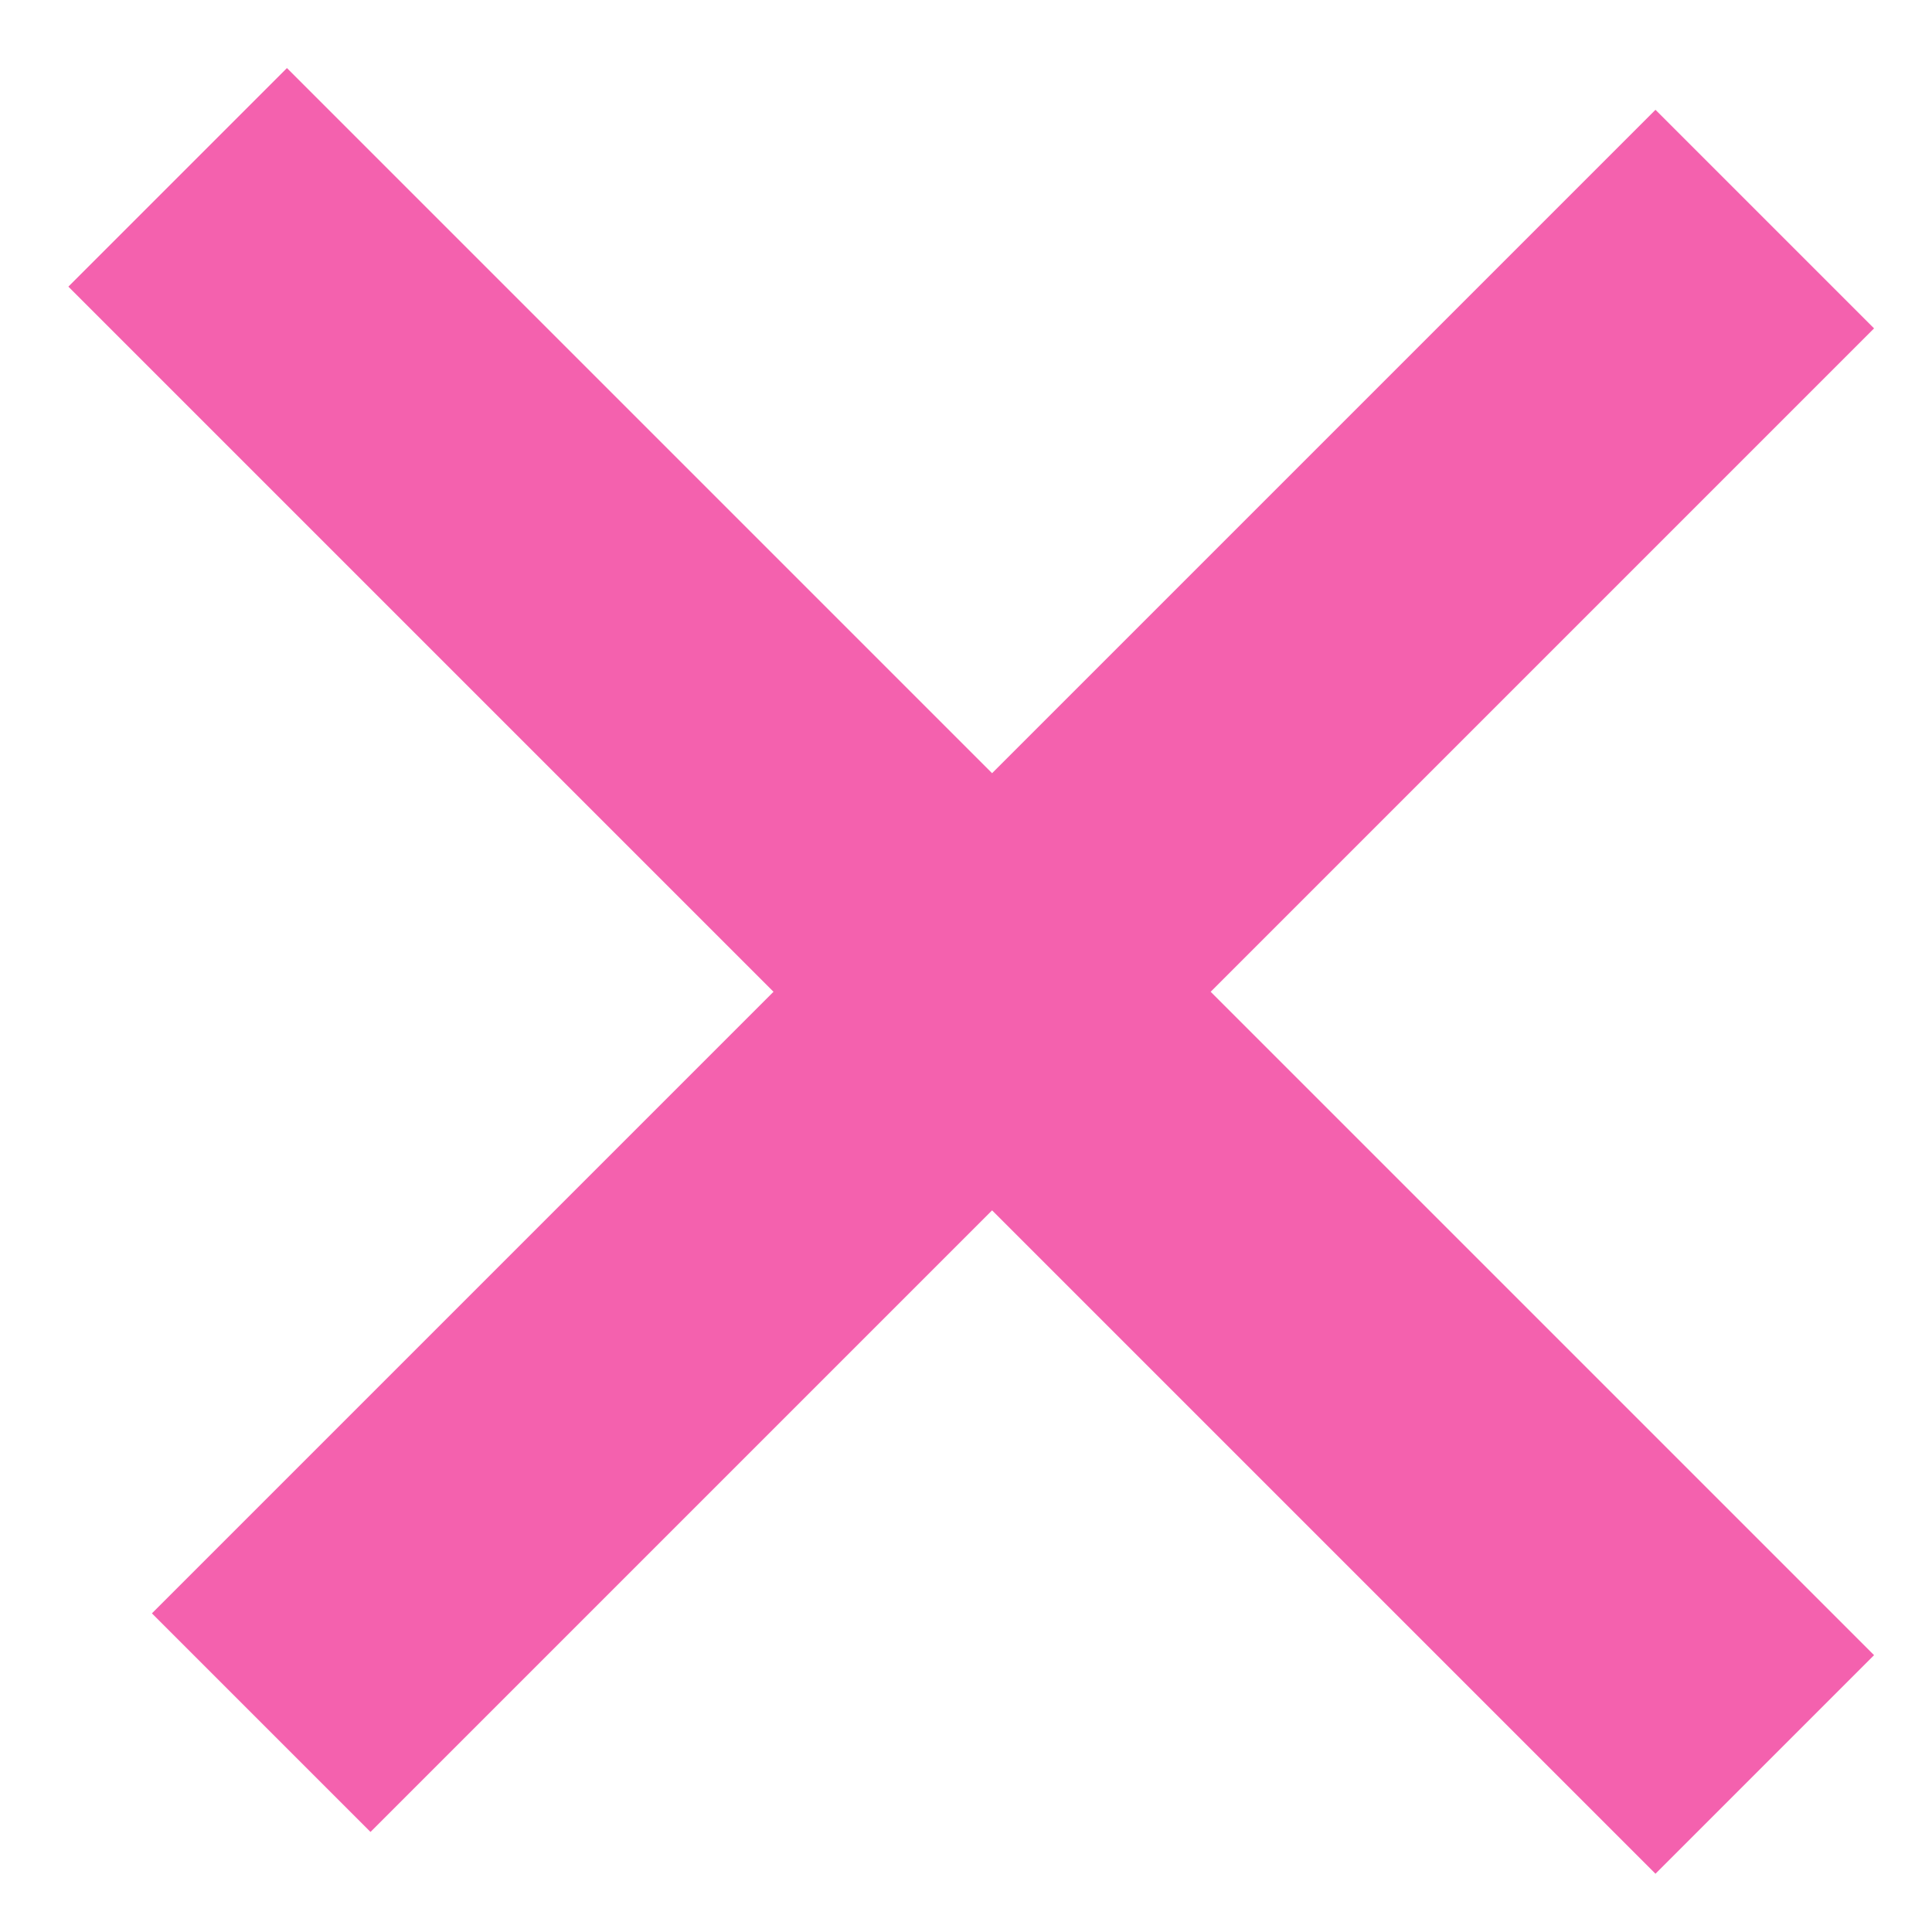 <svg width="25" height="25" viewBox="0 0 25 25" fill="none" xmlns="http://www.w3.org/2000/svg">
<path d="M22.836 22.832L2.299 2.295M22.836 2.835L3.38 22.291" stroke="#F461AE" stroke-width="4"/>
</svg>
